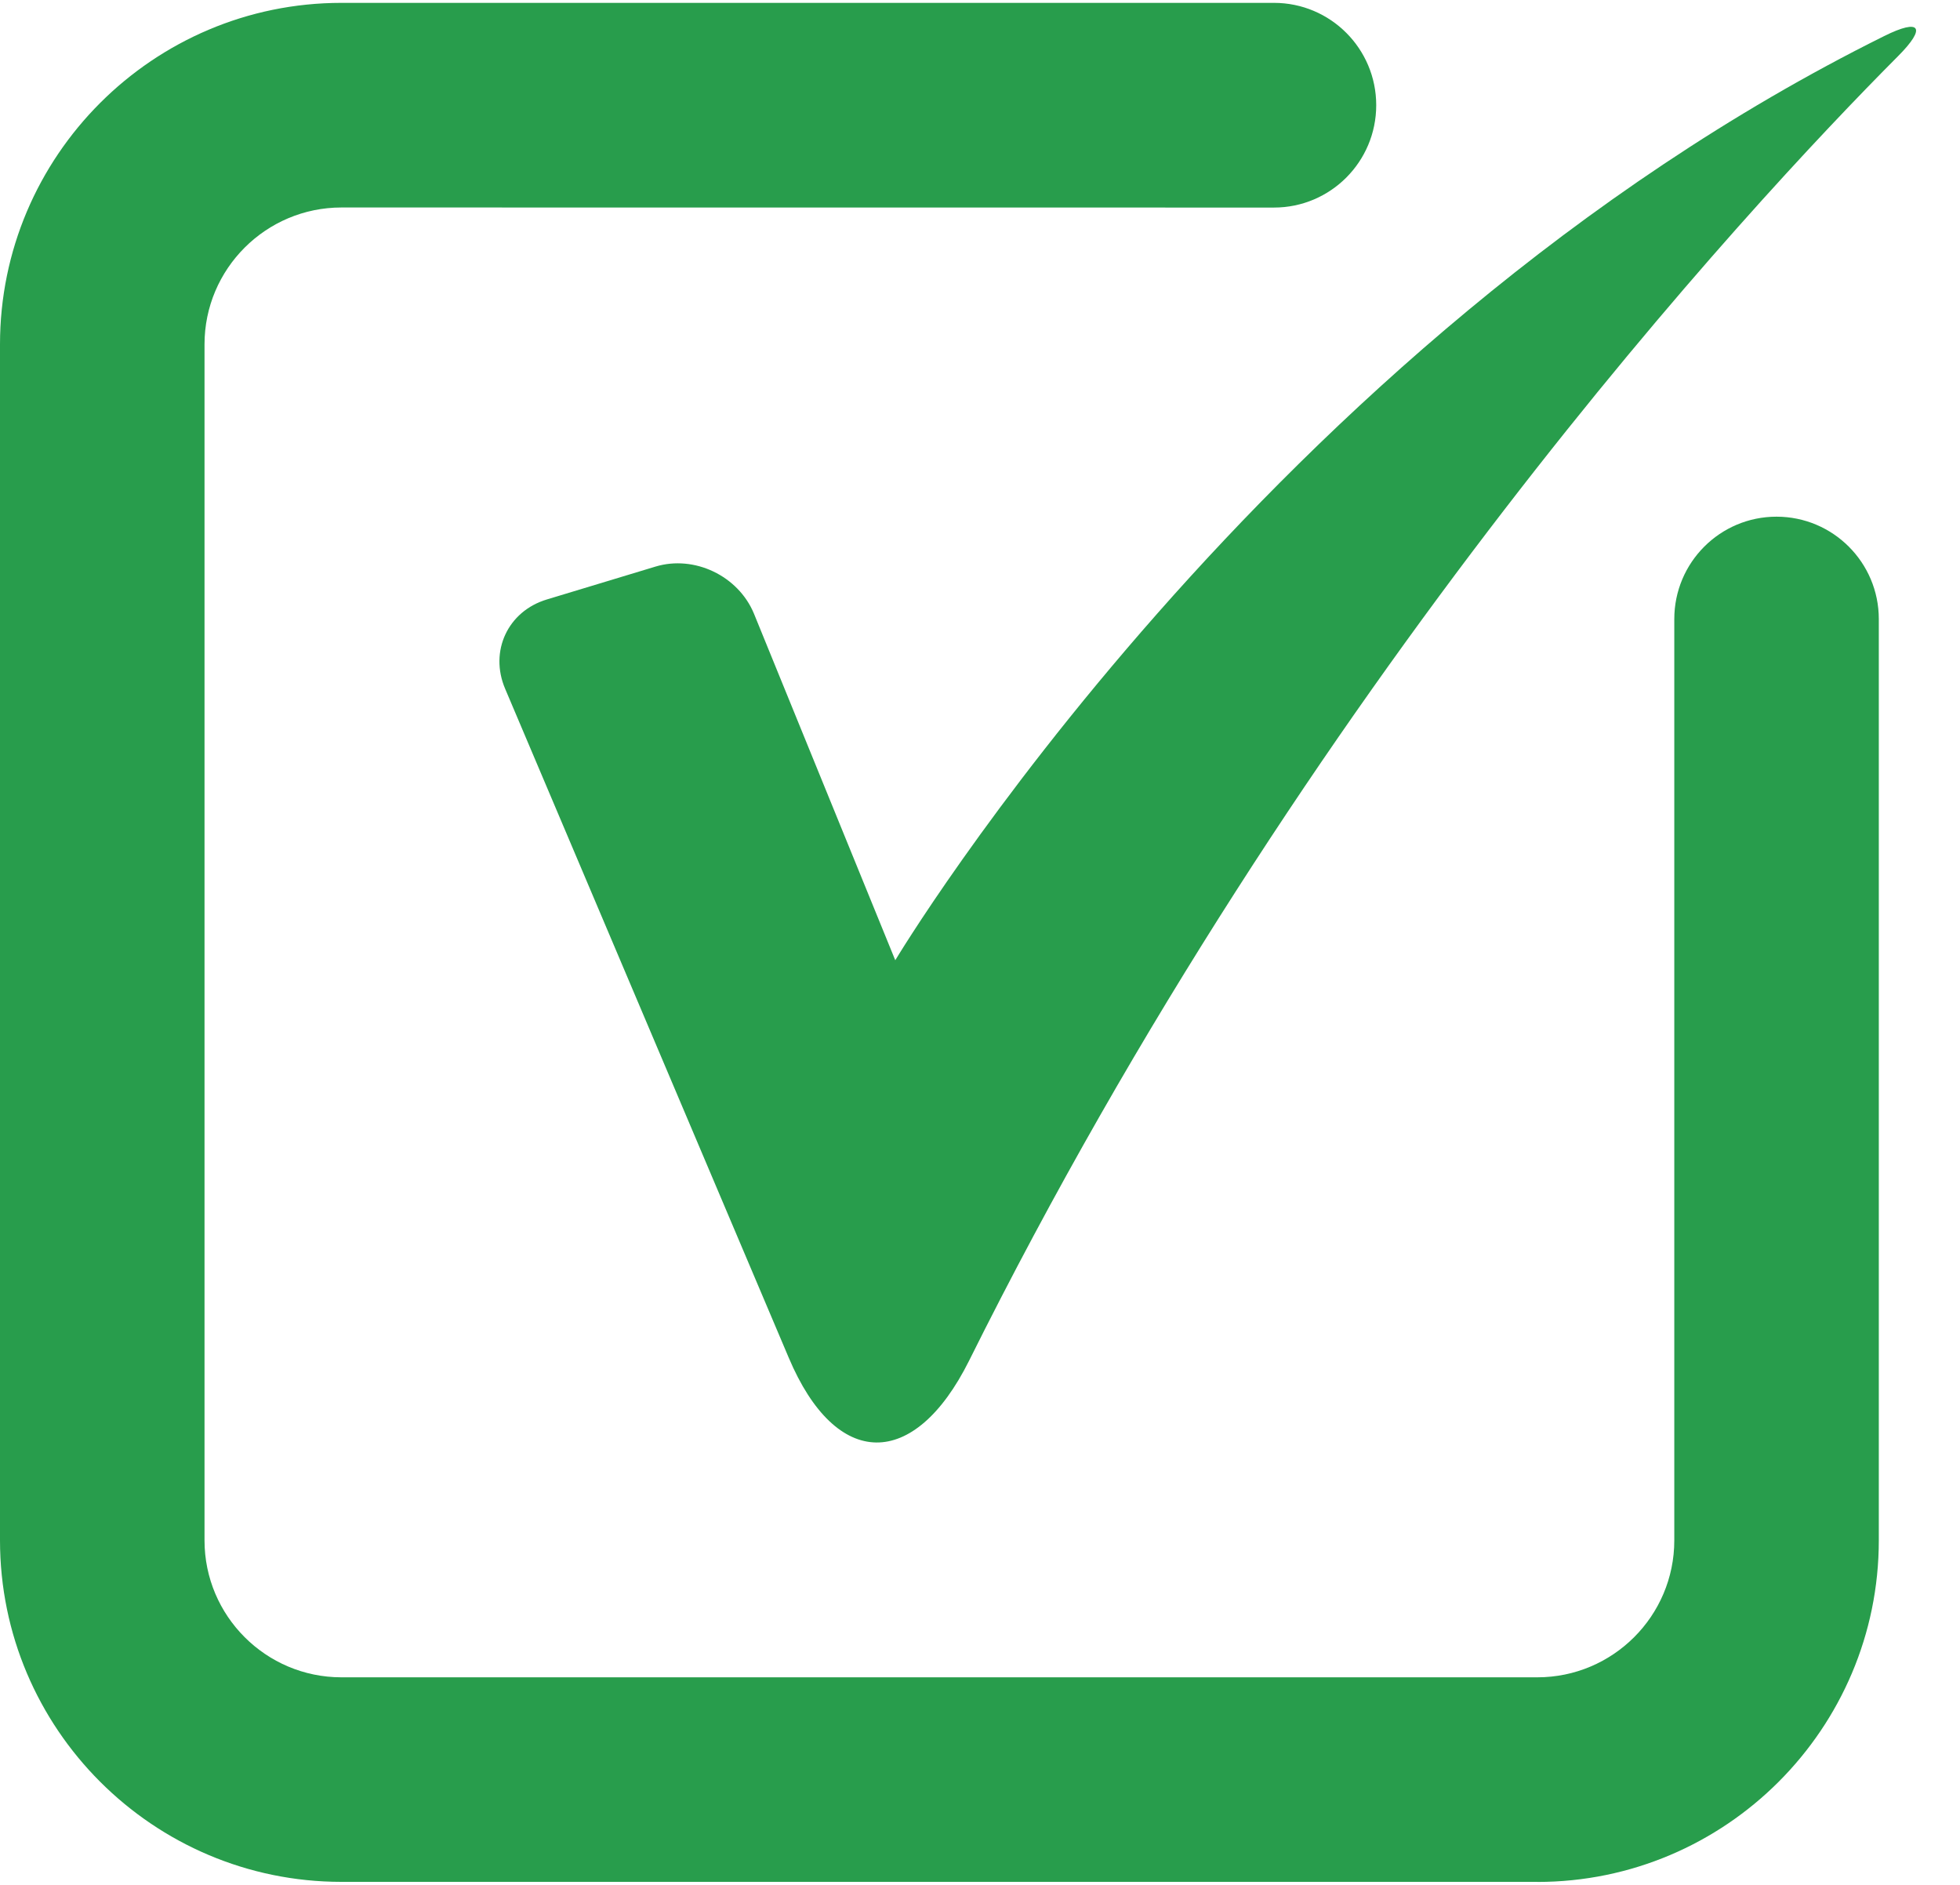 <svg width="26" height="25" viewBox="0 0 26 25" fill="none" xmlns="http://www.w3.org/2000/svg">
<path d="M20.393 24.96H4.529C2.031 24.96 0 22.928 0 20.43V4.567C0 2.07 2.031 0.038 4.529 0.038H16.9C17.649 0.038 18.256 0.646 18.256 1.395C18.256 2.145 17.649 2.753 16.9 2.753L4.529 2.752C3.528 2.752 2.713 3.566 2.713 4.567V20.431C2.713 21.433 3.528 22.247 4.529 22.247H20.393C21.395 22.247 22.21 21.433 22.21 20.431V8.211C22.21 7.461 22.817 6.853 23.566 6.853C24.315 6.853 24.923 7.461 24.923 8.211V20.43C24.923 22.928 22.891 24.961 20.393 24.961V24.96Z" fill="#289D4C"/>
<path d="M6.701 9.136L10.462 18.006C11.092 19.5 12.129 19.501 12.854 18.05C17.341 9.033 23.183 2.748 25.177 0.746C25.56 0.363 25.476 0.238 24.993 0.479C16.775 4.557 11.876 12.736 11.876 12.736L10.001 8.138C9.793 7.637 9.21 7.359 8.695 7.515L7.254 7.951C6.736 8.107 6.489 8.638 6.701 9.136L6.701 9.136Z" fill="#289D4C"/>
</svg>
